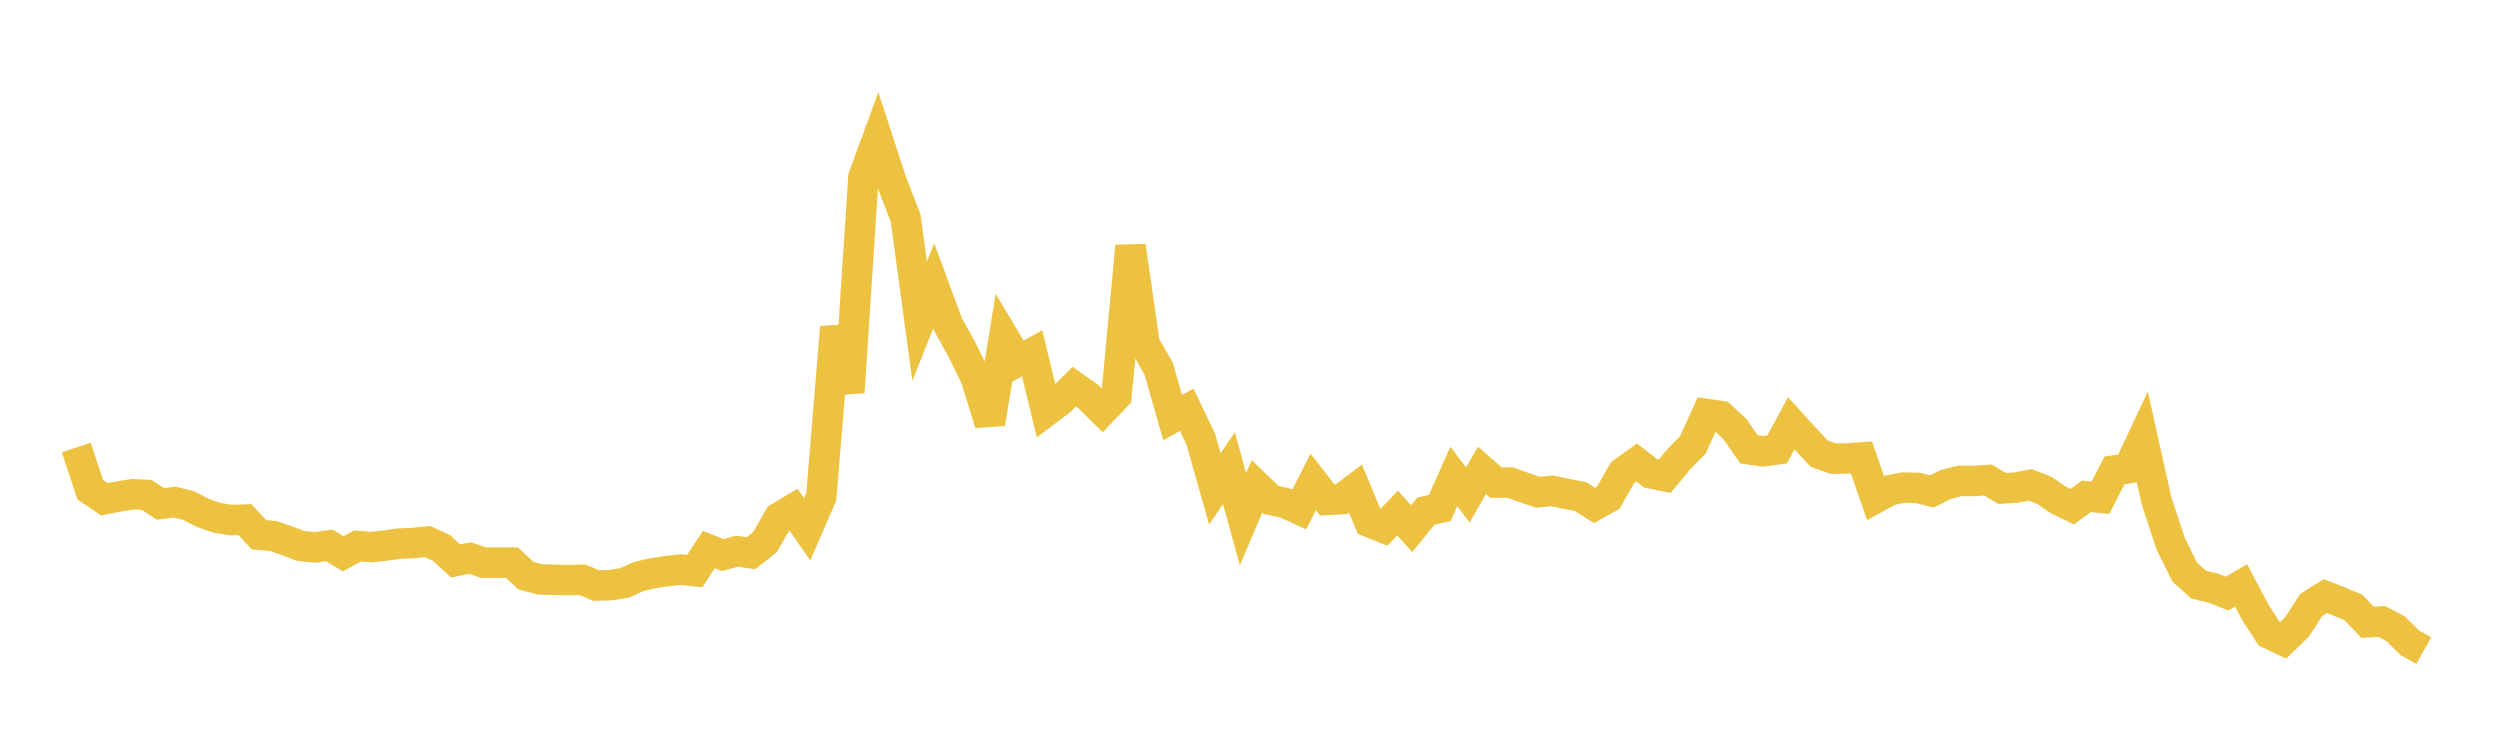 <svg width="164" height="48" xmlns="http://www.w3.org/2000/svg" xmlns:xlink="http://www.w3.org/1999/xlink"><path fill="none" stroke="rgb(237,194,64)" stroke-width="2" d="M5,29.355L5.922,32.125L6.844,32.751L7.766,32.572L8.689,32.423L9.611,32.464L10.533,33.056L11.455,32.938L12.377,33.168L13.299,33.639L14.222,33.965L15.144,34.117L16.066,34.084L16.988,35.08L17.91,35.161L18.832,35.475L19.754,35.822L20.677,35.91L21.599,35.779L22.521,36.331L23.443,35.818L24.365,35.887L25.287,35.788L26.21,35.66L27.132,35.623L28.054,35.523L28.976,35.957L29.898,36.804L30.82,36.603L31.743,36.914L32.665,36.907L33.587,36.912L34.509,37.766L35.431,38.008L36.353,38.034L37.275,38.058L38.198,38.029L39.12,38.412L40.042,38.385L40.964,38.241L41.886,37.826L42.808,37.605L43.731,37.47L44.653,37.365L45.575,37.467L46.497,36.052L47.419,36.412L48.341,36.158L49.263,36.291L50.186,35.559L51.108,33.947L52.03,33.395L52.952,34.721L53.874,32.593L54.796,21.463L55.719,25.73L56.641,11.609L57.563,9.097L58.485,11.919L59.407,14.295L60.329,21.073L61.251,18.751L62.174,21.256L63.096,22.921L64.018,24.805L64.94,27.791L65.862,22.14L66.784,23.686L67.707,23.174L68.629,26.978L69.551,26.281L70.473,25.365L71.395,26.016L72.317,26.932L73.24,25.964L74.162,16.142L75.084,22.576L76.006,24.177L76.928,27.393L77.85,26.881L78.772,28.815L79.695,32.072L80.617,30.711L81.539,34.062L82.461,31.906L83.383,32.794L84.305,32.997L85.228,33.419L86.15,31.615L87.072,32.797L87.994,32.745L88.916,32.048L89.838,34.253L90.76,34.621L91.683,33.658L92.605,34.681L93.527,33.54L94.449,33.32L95.371,31.255L96.293,32.467L97.216,30.853L98.138,31.659L99.06,31.653L99.982,31.984L100.904,32.295L101.826,32.199L102.749,32.397L103.671,32.573L104.593,33.153L105.515,32.638L106.437,31.005L107.359,30.341L108.281,31.051L109.204,31.24L110.126,30.127L111.048,29.187L111.97,27.159L112.892,27.295L113.814,28.154L114.737,29.475L115.659,29.607L116.581,29.479L117.503,27.77L118.425,28.785L119.347,29.76L120.269,30.088L121.192,30.074L122.114,30.011L123.036,32.677L123.958,32.164L124.88,31.982L125.802,32.01L126.725,32.238L127.647,31.779L128.569,31.545L129.491,31.552L130.413,31.489L131.335,32.043L132.257,31.986L133.18,31.806L134.102,32.163L135.024,32.797L135.946,33.241L136.868,32.556L137.79,32.651L138.713,30.861L139.635,30.719L140.557,28.758L141.479,32.894L142.401,35.676L143.323,37.542L144.246,38.359L145.168,38.573L146.09,38.939L147.012,38.398L147.934,40.143L148.856,41.571L149.778,42.005L150.701,41.104L151.623,39.677L152.545,39.106L153.467,39.467L154.389,39.852L155.311,40.822L156.234,40.766L157.156,41.249L158.078,42.165L159,42.681"></path></svg>